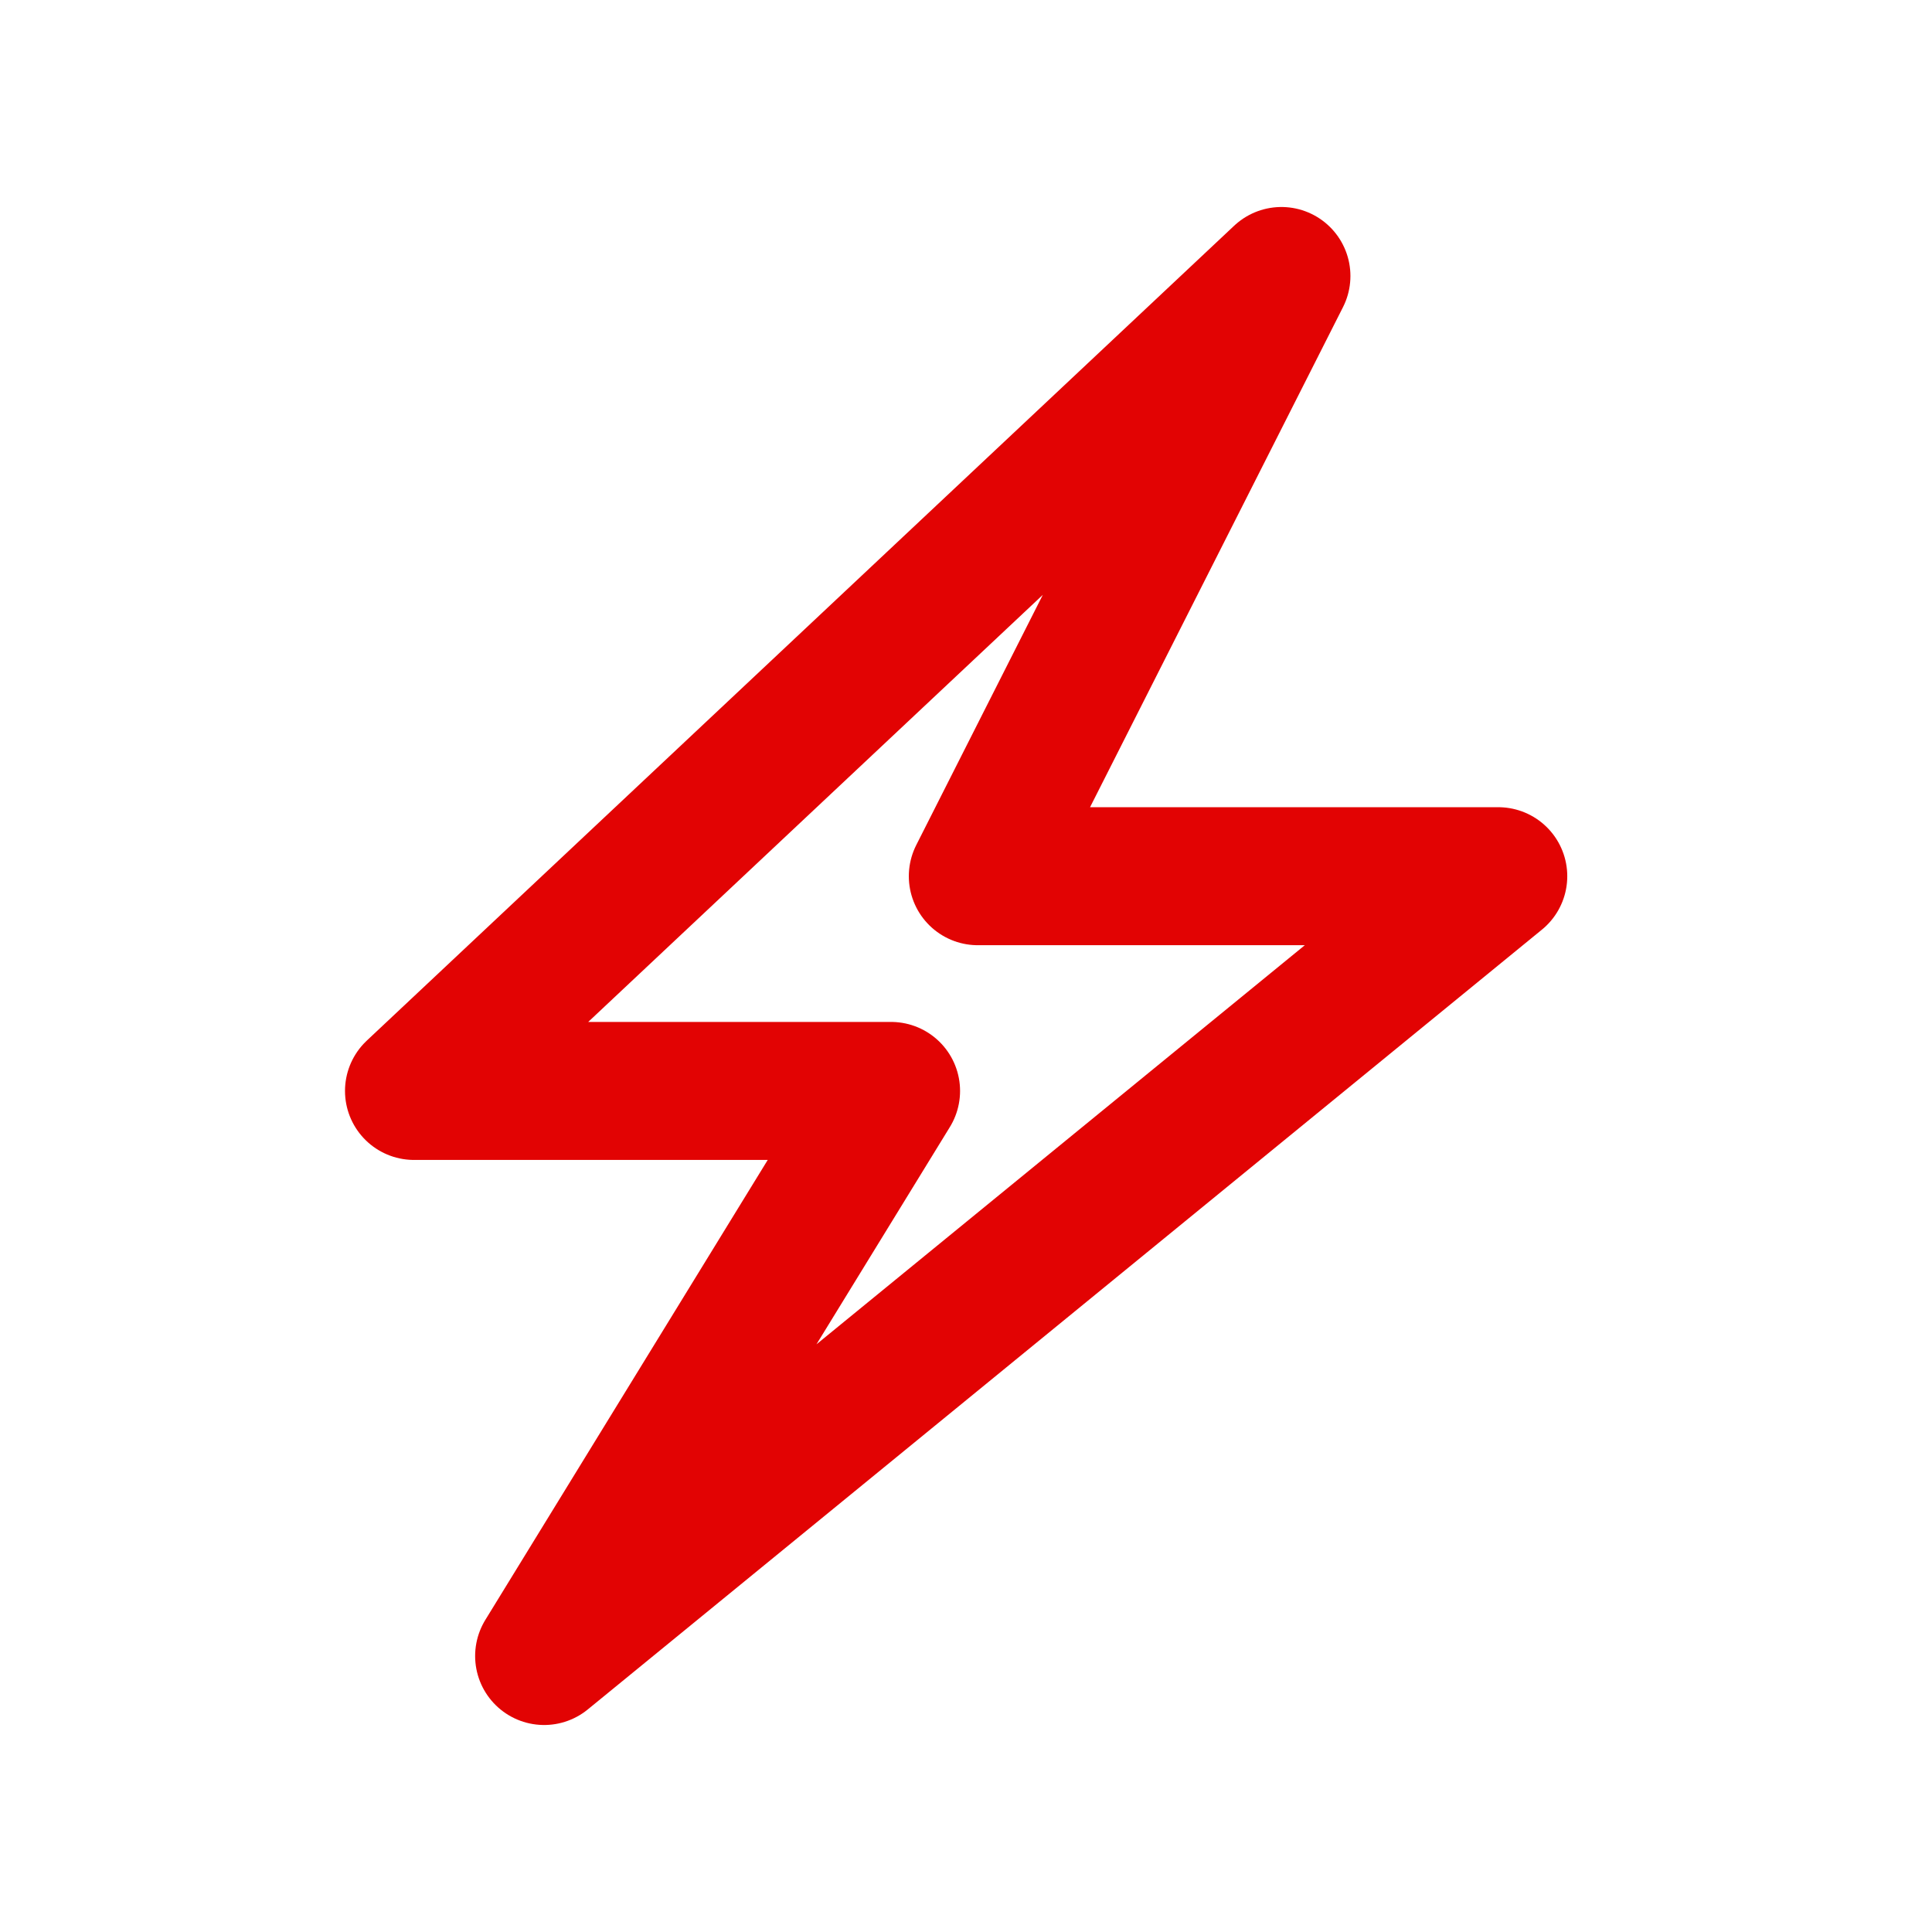 <?xml version="1.0" encoding="UTF-8"?> <svg xmlns="http://www.w3.org/2000/svg" width="42" height="42" viewBox="0 0 42 42" fill="none"><path d="M19.371 23.716H9L27.857 6L21.257 19.048H32.571L11.829 36L19.371 23.716Z" stroke="#E20303" stroke-width="3" stroke-linejoin="round"></path></svg> 
